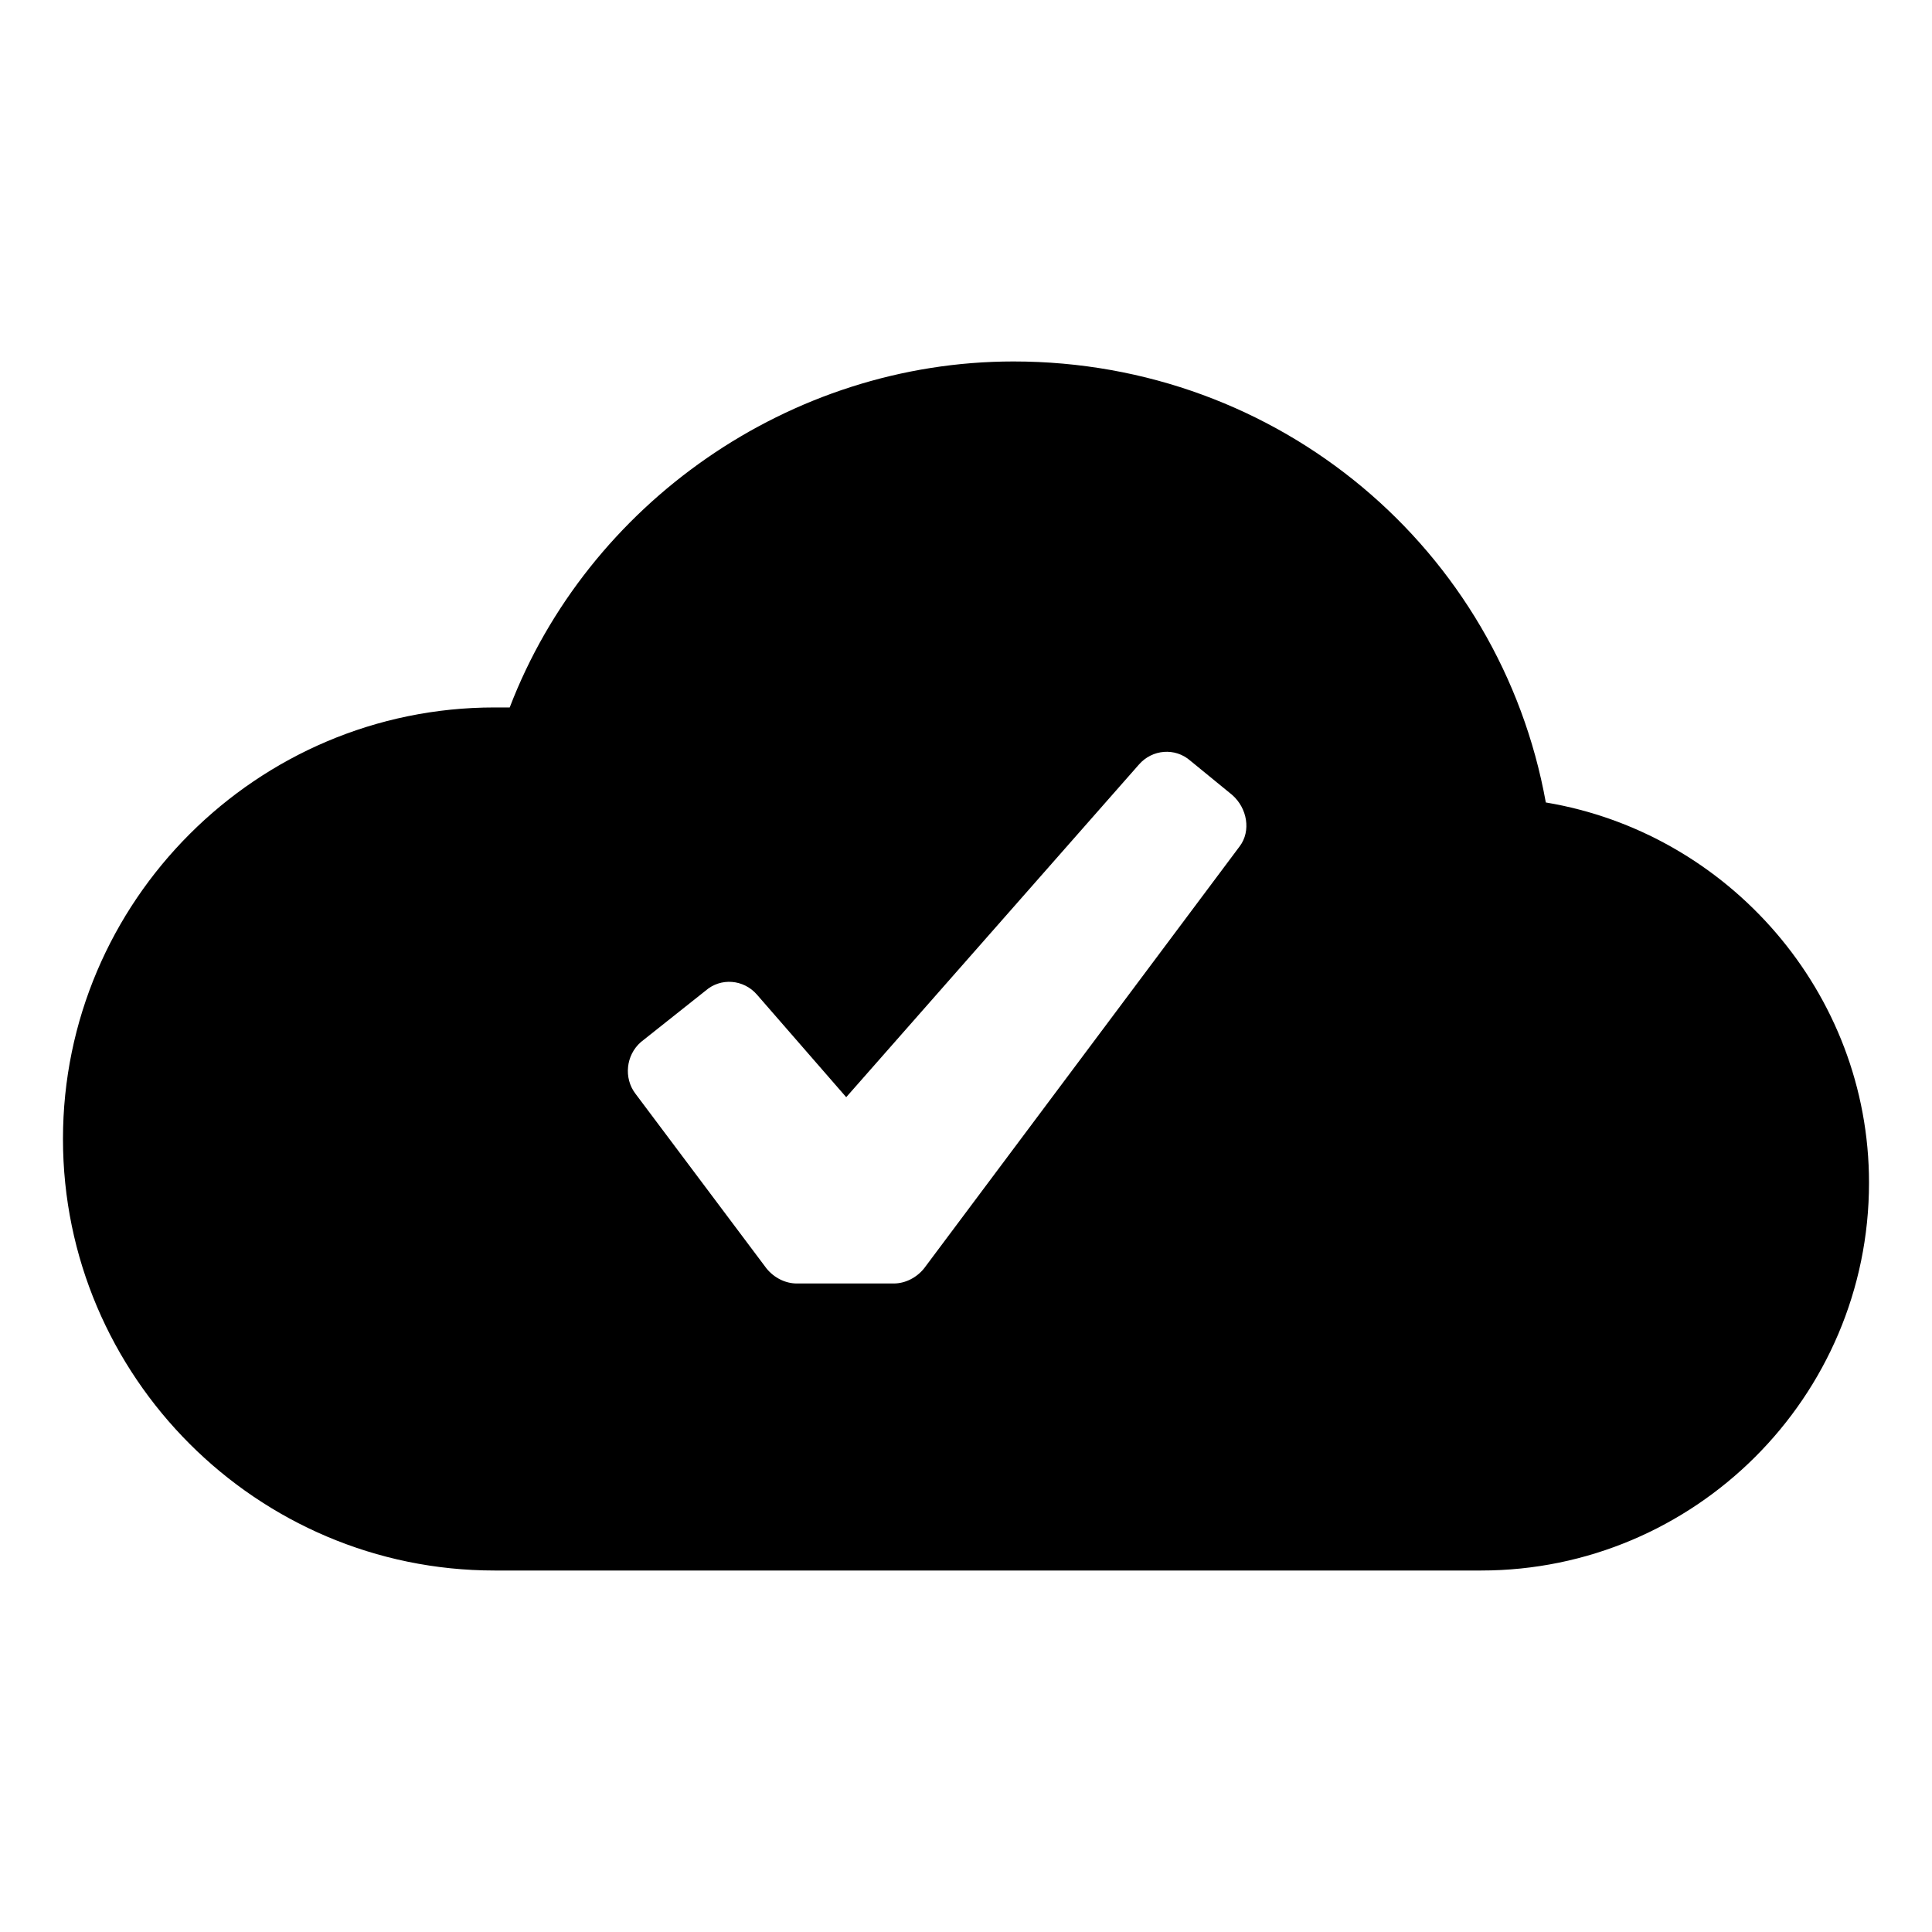 <?xml version="1.0" encoding="UTF-8"?>
<!-- The Best Svg Icon site in the world: iconSvg.co, Visit us! https://iconsvg.co -->
<svg fill="#000000" width="800px" height="800px" version="1.1" viewBox="144 144 512 512" xmlns="http://www.w3.org/2000/svg">
 <path d="m553.66 356.67c-12.09-67.008-70.535-116.88-141.07-116.88-59.449 0-112.85 37.785-133.51 91.691h-4.031c-62.977 0-114.36 51.387-114.36 114.36s51.387 114.36 114.36 114.36h261.48c56.426 0 102.78-45.848 102.78-102.78 0-50.379-37.281-92.699-85.648-100.76zm-81.113 11.586-83.633 111.85c-2.016 2.519-5.039 4.031-8.062 4.031h-25.695c-3.023 0-6.047-1.512-8.062-4.031l-34.762-46.352c-3.023-4.031-2.519-10.078 1.512-13.602l17.129-13.602c4.031-3.527 10.078-3.023 13.602 1.008l23.68 27.207 77.586-88.168c3.527-4.031 9.574-4.535 13.602-1.008l11.09 9.066c4.031 3.527 5.039 9.57 2.016 13.602z"/>
</svg>